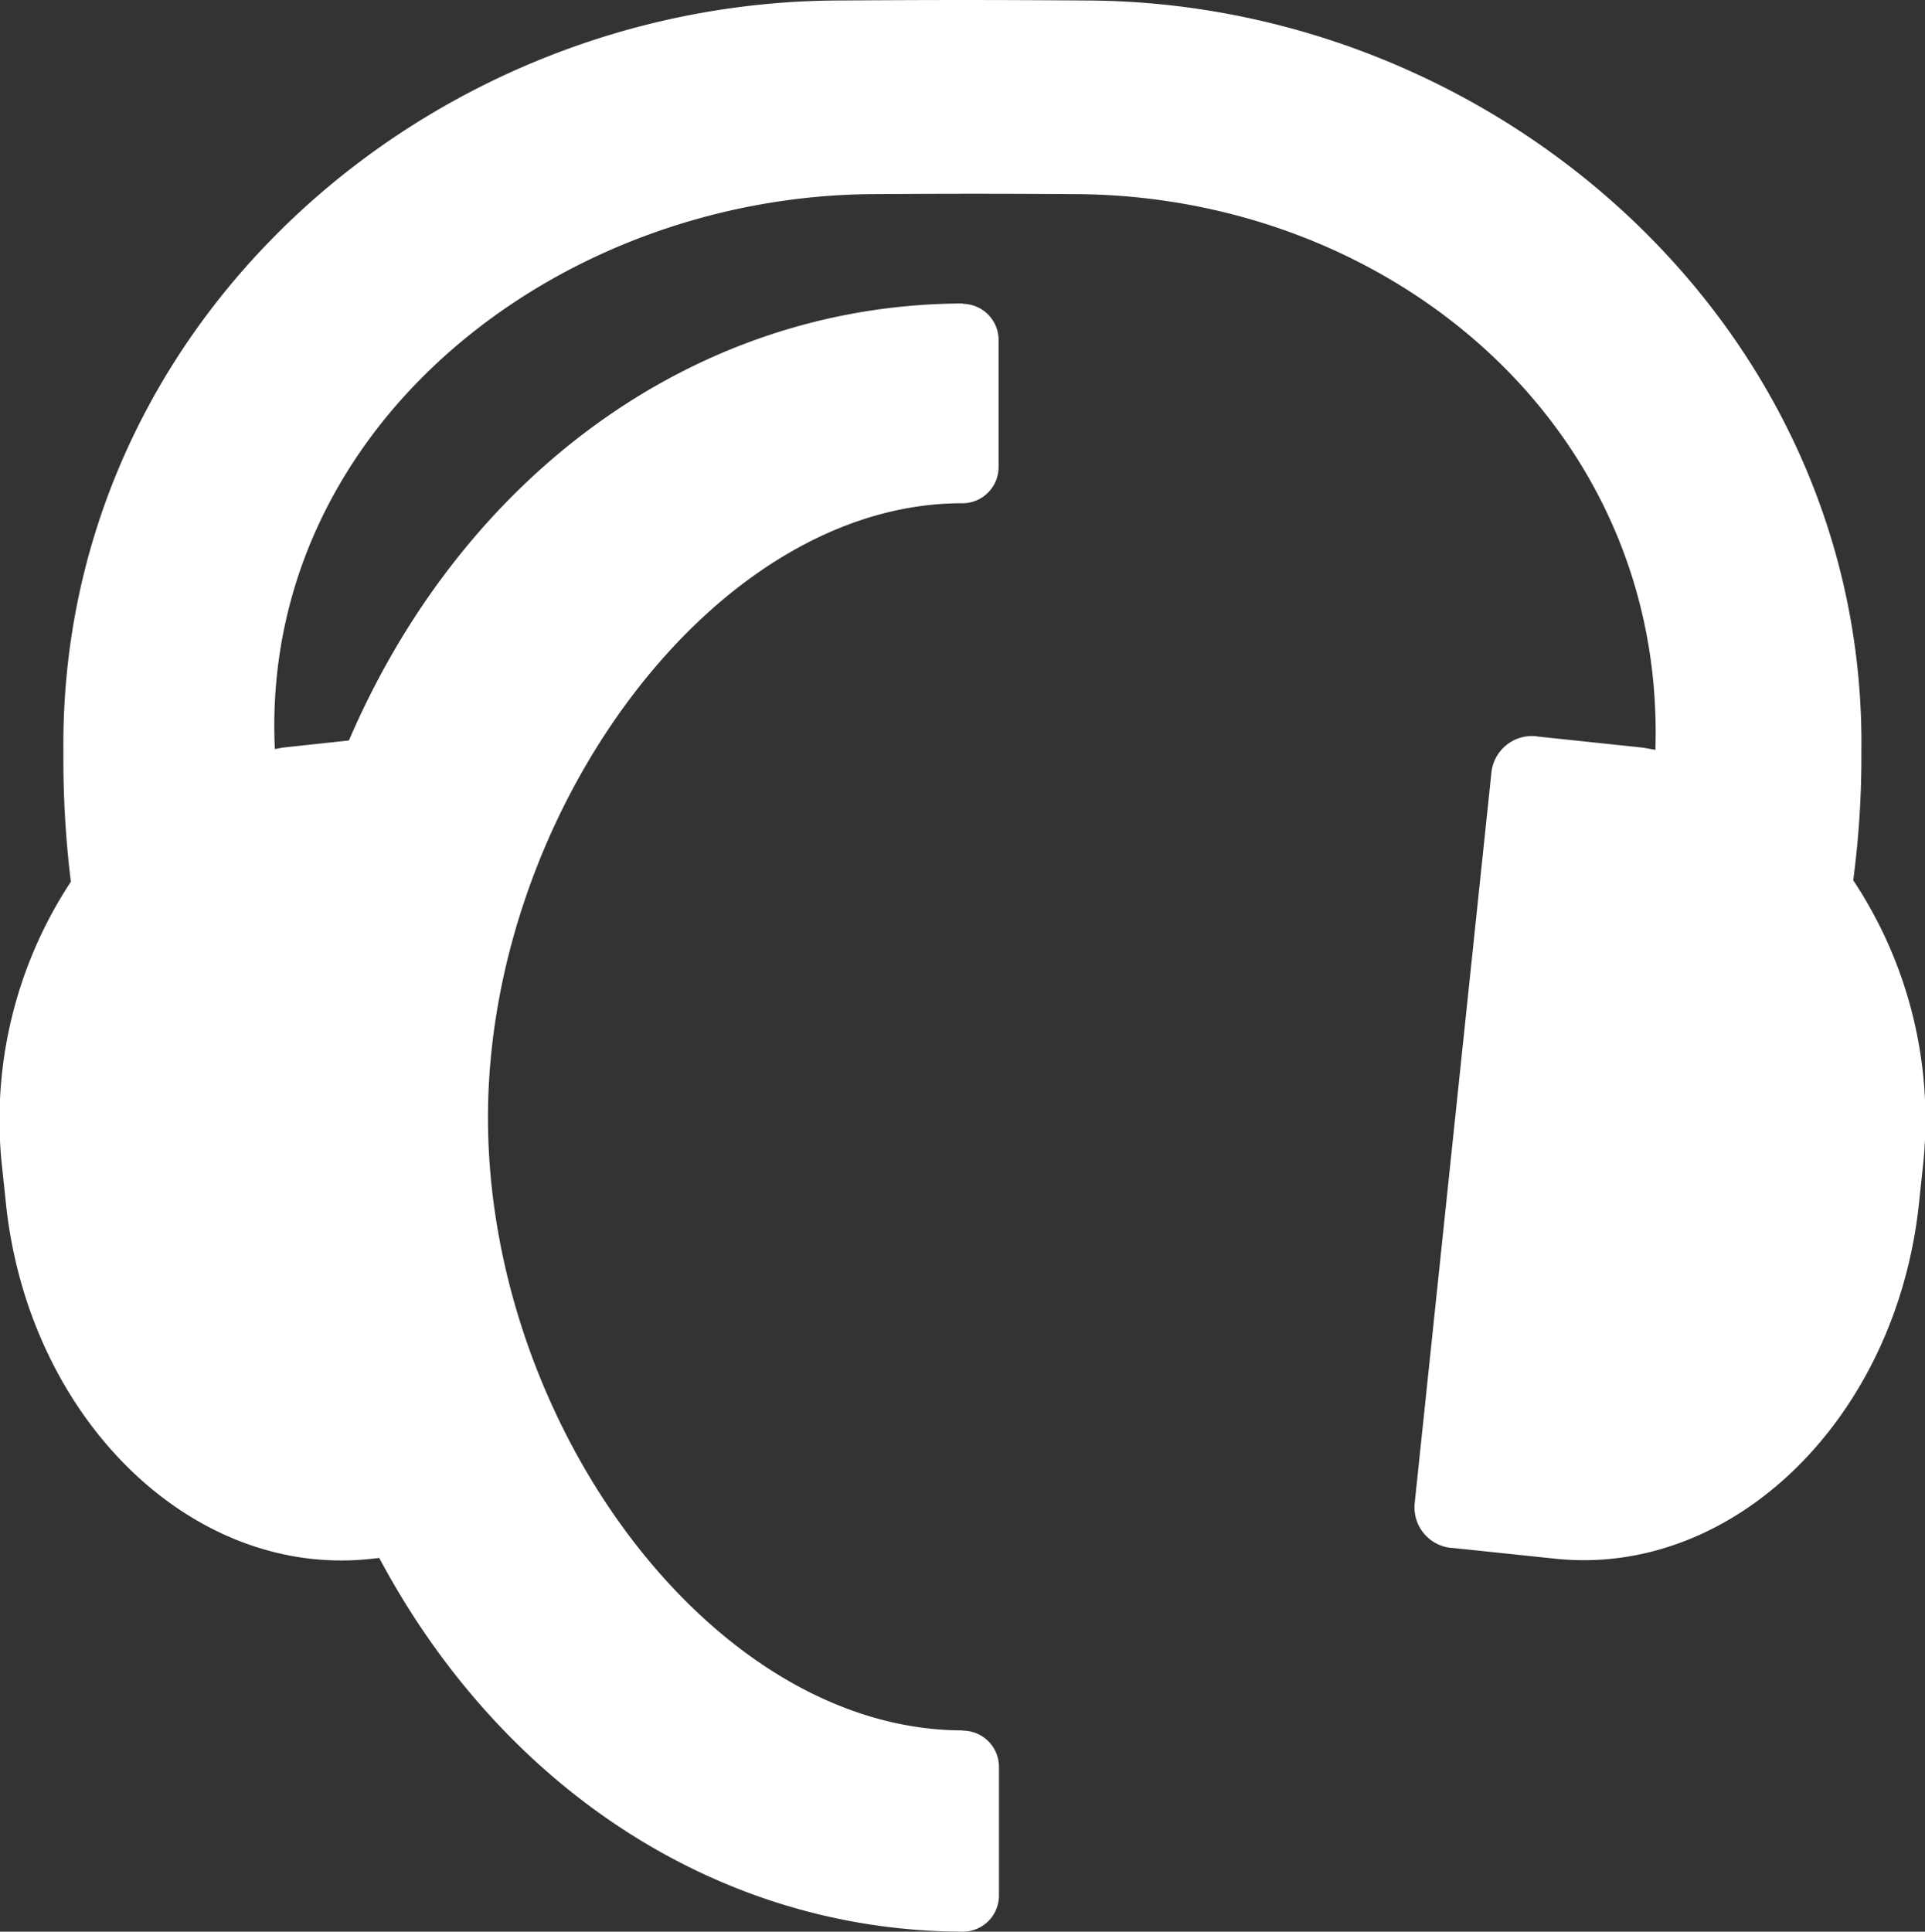 <svg xmlns="http://www.w3.org/2000/svg" width="49.828" height="50" viewBox="0 0 49.828 50">
  <rect x="0" y="0" width="49.828" height="50" fill="#333333" stroke="none"/>
  <g id="g10" transform="translate(24.369 -78.725)">
    <path id="path22" d="M85.6-340.48a24.157,24.157,0,0,0,.212-3.306c.151-10.976-9.385-19.415-20.017-19.476-2.6-.017-3.9-.017-6.507,0-10.636.061-20.141,8.4-20.016,19.476a26.014,26.014,0,0,0,.193,3.333,11.211,11.211,0,0,0-1.769,7.484l.088.841c.585,5.568,4.8,9.691,9.419,9.205l.245-.026c3.151,5.91,8.728,9.649,15.091,9.673h.015a.935.935,0,0,0,.935-.937v-3.33a.937.937,0,0,0-.933-.936v-.007c-6.466,0-12.294-7.907-12.294-15.863,0-7.863,5.828-15.9,12.268-15.9h.013a.935.935,0,0,0,.936-.937v-3.289a.936.936,0,0,0-.923-.936v-.009c-6.94.019-12.945,4.456-15.893,11.311L45-343.93c-.087.009-.169.03-.255.043-.385-8.316,7.277-14.317,15.487-14.363,2.1-.013,3.149-.013,5.248,0,8.2.046,15.267,6.065,15,14.384-.128-.021-.254-.051-.385-.064l-2.672-.282v0l-.025-.006a1.056,1.056,0,0,0-1.162.939l-1.986,18.91a1.054,1.054,0,0,0,.939,1.159c.01,0,.017,0,.027,0v0l2.671.28c4.616.485,8.833-3.637,9.417-9.205l.089-.841a11.2,11.2,0,0,0-1.789-7.51" transform="translate(-62 442)" fill="#fff" fill-rule="evenodd"/>
  </g>
</svg>
